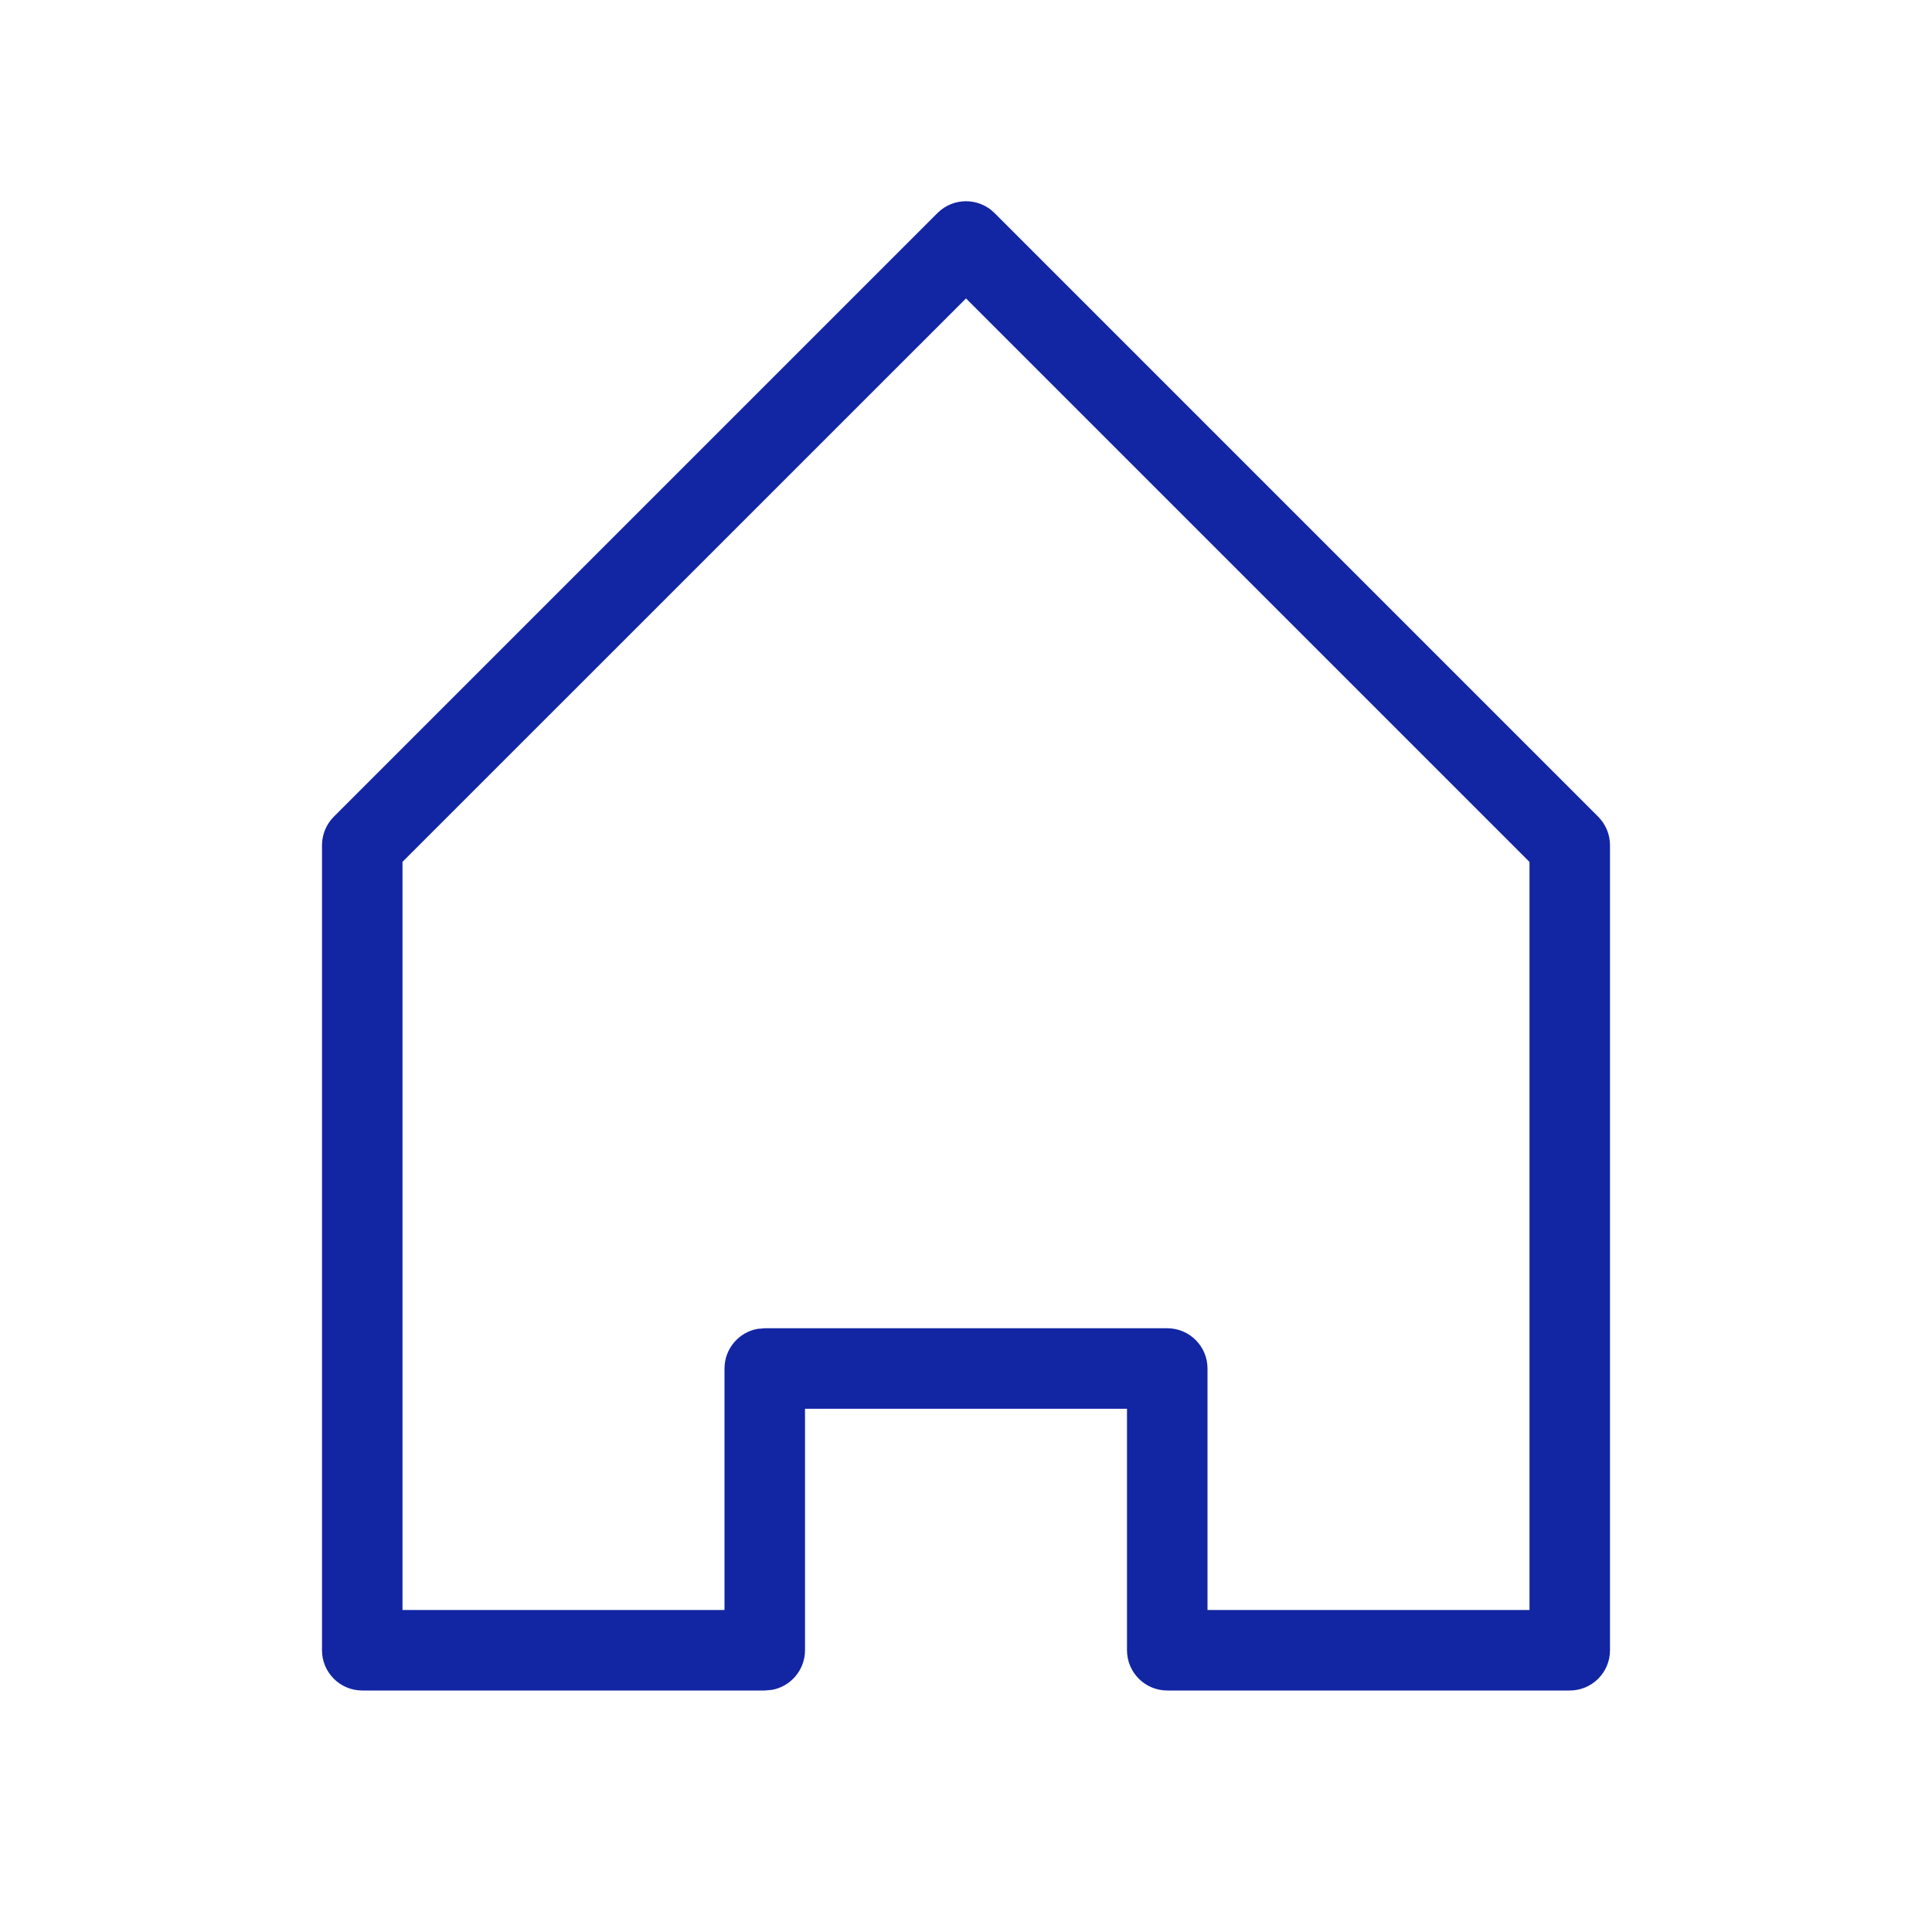 <svg width="24" height="24" viewBox="0 0 24 24" fill="none" xmlns="http://www.w3.org/2000/svg">
<path fill-rule="evenodd" clip-rule="evenodd" d="M11.646 2.646L4.146 10.146C4.053 10.24 4 10.367 4 10.5V20.5C4 20.776 4.224 21 4.5 21H9.5L9.59 20.992C9.823 20.95 10 20.745 10 20.5V17.5H14V20.5C14 20.776 14.224 21 14.5 21H19.5C19.776 21 20 20.776 20 20.5V10.5C20 10.367 19.947 10.24 19.854 10.146L12.354 2.646C12.158 2.451 11.842 2.451 11.646 2.646ZM12 3.707L19 10.707V20H15V17C15 16.724 14.776 16.5 14.5 16.5H9.5L9.41 16.508C9.177 16.55 9 16.755 9 17V20H5V10.706L12 3.707Z" fill="#1225A3"/>
</svg>
